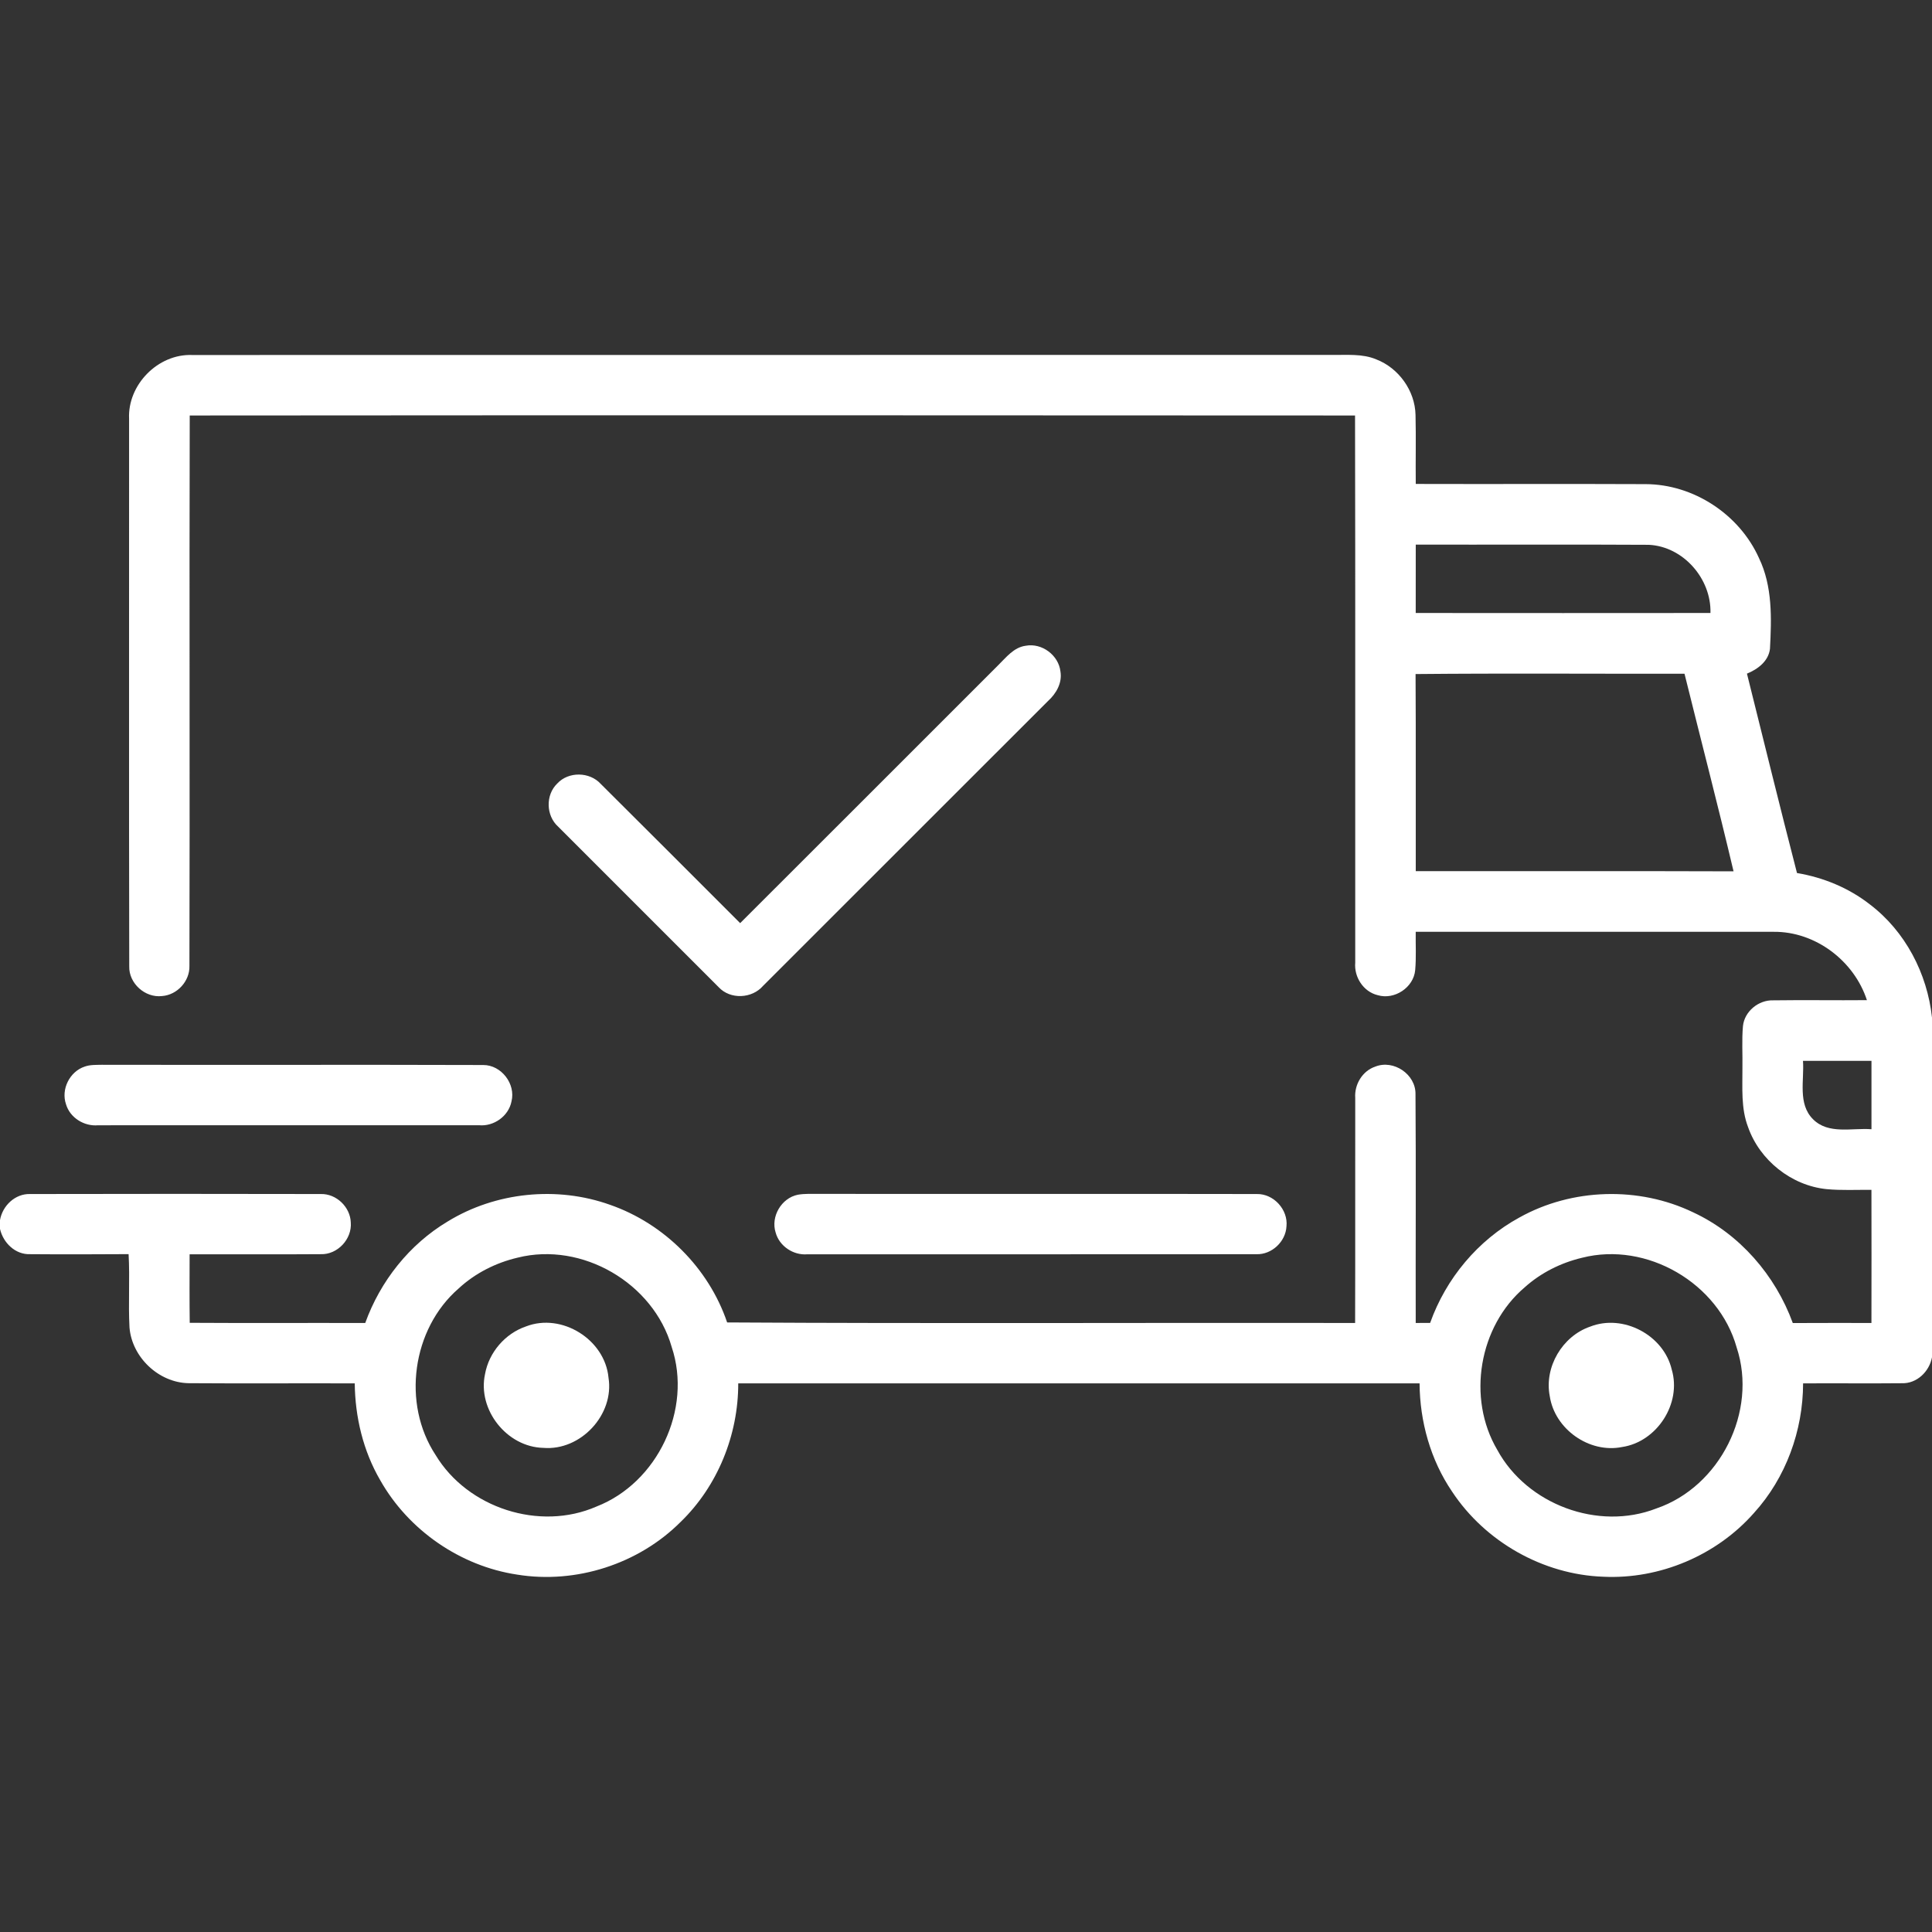 <?xml version="1.0" encoding="UTF-8" ?>
<!DOCTYPE svg PUBLIC "-//W3C//DTD SVG 1.1//EN" "http://www.w3.org/Graphics/SVG/1.1/DTD/svg11.dtd">
<svg width="512pt" height="512pt" viewBox="0 0 512 512" version="1.1" xmlns="http://www.w3.org/2000/svg">
<rect x="0" y="0" width="512" height="512" fill="#333333" stroke="none"/>
<g id="#000000ff">
<path fill="#ffffff" opacity="1.00" d=" M 34.21 111.00 C 33.78 101.97 41.86 93.74 50.91 94.08 C 151.62 94.05 252.34 94.08 353.05 94.06 C 356.94 94.12 361.01 93.68 364.70 95.23 C 370.67 97.52 375.00 103.55 375.13 109.97 C 375.28 116.07 375.12 122.16 375.19 128.25 C 395.49 128.31 415.78 128.21 436.08 128.30 C 448.79 128.32 460.96 136.32 466.15 147.90 C 469.75 155.36 469.49 163.89 469.06 171.95 C 468.66 175.24 465.82 177.36 462.96 178.52 C 467.36 196.14 471.68 213.78 476.22 231.36 C 483.19 232.53 489.92 235.29 495.51 239.66 C 504.92 246.79 510.75 257.99 512.00 269.67 L 512.00 359.69 C 511.30 363.47 507.99 366.70 504.02 366.57 C 495.29 366.66 486.56 366.55 477.84 366.61 C 477.82 379.13 473.28 391.64 464.83 400.94 C 454.94 412.18 439.86 418.57 424.90 417.85 C 408.95 417.30 393.59 408.59 384.81 395.28 C 379.10 386.88 376.27 376.73 376.20 366.61 C 316.02 366.59 255.83 366.60 195.64 366.61 C 195.67 380.25 190.19 393.83 180.36 403.34 C 169.21 414.50 152.63 419.82 137.06 417.29 C 121.98 415.03 108.23 405.51 100.75 392.25 C 96.24 384.50 94.11 375.54 94.01 366.61 C 79.33 366.55 64.64 366.67 49.95 366.56 C 42.04 366.40 34.97 359.69 34.32 351.82 C 33.97 345.34 34.44 338.84 34.08 332.36 C 25.40 332.41 16.70 332.44 8.02 332.37 C 4.07 332.54 0.83 329.36 0.00 325.67 L 0.00 323.34 C 0.66 319.52 4.02 316.30 8.00 316.43 C 33.68 316.38 59.36 316.37 85.03 316.43 C 89.13 316.32 92.82 319.87 92.96 323.95 C 93.33 328.36 89.44 332.54 84.99 332.37 C 73.41 332.46 61.83 332.37 50.25 332.40 C 50.24 338.45 50.20 344.50 50.28 350.56 C 65.78 350.66 81.28 350.56 96.79 350.61 C 100.78 339.52 108.49 329.77 118.63 323.71 C 131.36 315.90 147.62 314.26 161.68 319.29 C 176.02 324.28 187.82 336.06 192.70 350.46 C 248.17 350.79 303.65 350.51 359.12 350.60 C 359.18 330.72 359.12 310.83 359.15 290.95 C 358.90 287.41 361.04 283.81 364.47 282.66 C 369.31 280.73 375.20 284.70 375.12 289.94 C 375.27 310.15 375.13 330.38 375.18 350.60 C 376.45 350.59 377.72 350.59 379.00 350.59 C 383.18 338.83 391.66 328.65 402.64 322.66 C 416.60 314.87 434.30 314.35 448.70 321.28 C 461.01 327.00 470.48 337.93 475.11 350.62 C 482.05 350.58 489.00 350.60 495.95 350.60 C 495.98 338.84 495.97 327.09 495.95 315.33 C 491.97 315.28 487.99 315.51 484.03 315.13 C 474.74 314.18 466.35 307.50 463.26 298.70 C 461.34 293.71 461.79 288.27 461.76 283.03 C 461.83 279.33 461.57 275.63 461.90 271.94 C 462.29 268.02 466.04 264.97 469.93 265.10 C 478.20 264.98 486.48 265.13 494.75 265.05 C 491.35 254.62 481.09 246.83 470.04 246.94 C 438.42 246.93 406.80 246.93 375.18 246.94 C 375.13 250.32 375.34 253.71 375.04 257.08 C 374.63 261.71 369.53 265.06 365.10 263.73 C 361.30 262.81 358.81 258.92 359.15 255.10 C 359.11 206.77 359.21 158.44 359.10 110.11 C 256.16 110.04 153.22 110.03 50.28 110.11 C 50.15 158.73 50.33 207.36 50.20 255.98 C 50.32 260.00 46.97 263.66 42.98 263.96 C 38.49 264.52 34.11 260.61 34.25 256.07 C 34.15 207.72 34.23 159.36 34.21 111.00 M 375.19 144.33 C 375.17 150.37 375.20 156.41 375.18 162.45 C 401.21 162.48 427.25 162.47 453.29 162.45 C 453.54 153.38 446.10 144.82 436.95 144.38 C 416.36 144.26 395.78 144.37 375.19 144.33 M 375.14 178.63 C 375.25 196.04 375.15 213.45 375.19 230.86 C 403.26 230.90 431.33 230.81 459.41 230.91 C 455.27 213.40 450.73 196.00 446.41 178.54 C 422.65 178.59 398.89 178.40 375.14 178.63 M 477.81 281.14 C 478.18 286.28 476.37 292.52 480.47 296.61 C 484.56 300.72 490.80 298.86 495.96 299.26 C 495.97 293.22 495.97 287.17 495.96 281.13 C 489.90 281.13 483.85 281.13 477.81 281.14 M 137.18 333.29 C 131.38 334.65 125.90 337.42 121.52 341.48 C 109.19 352.20 106.46 371.96 115.45 385.61 C 123.93 399.66 143.00 405.84 158.07 399.25 C 174.25 392.95 183.53 373.46 178.00 356.95 C 173.18 340.05 154.27 329.00 137.18 333.29 M 419.26 333.32 C 413.66 334.65 408.37 337.29 404.08 341.14 C 391.91 351.45 388.69 370.50 396.80 384.24 C 404.67 398.71 423.53 405.75 438.92 399.77 C 455.80 394.03 465.85 374.04 460.23 357.09 C 455.48 340.07 436.42 328.94 419.26 333.32 Z" />
<path fill="#ffffff" opacity="1.00" d=" M 264.44 176.38 C 266.60 174.28 268.63 171.54 271.84 171.13 C 276.12 170.33 280.55 173.65 281.03 177.96 C 281.54 180.98 279.90 183.82 277.73 185.78 C 252.54 210.91 227.42 236.12 202.23 261.25 C 199.29 264.67 193.54 264.95 190.44 261.60 C 176.25 247.43 162.07 233.25 147.91 219.06 C 144.68 216.17 144.54 210.66 147.67 207.65 C 150.65 204.41 156.25 204.50 159.20 207.74 C 171.55 220.01 183.84 232.34 196.15 244.64 C 218.91 221.89 241.70 199.15 264.44 176.38 Z" />
<path fill="#ffffff" opacity="1.00" d=" M 22.44 282.66 C 23.88 282.14 25.45 282.22 26.96 282.18 C 60.66 282.25 94.36 282.13 128.05 282.24 C 132.85 282.21 136.72 287.25 135.55 291.89 C 134.79 295.78 130.88 298.56 126.96 298.20 C 93.30 298.20 59.65 298.19 25.99 298.21 C 22.31 298.54 18.54 296.22 17.49 292.63 C 16.12 288.67 18.47 283.97 22.44 282.66 Z" />
<path fill="#ffffff" opacity="1.00" d=" M 211.41 316.62 C 213.23 316.30 215.10 316.40 216.95 316.39 C 255.66 316.44 294.38 316.35 333.09 316.43 C 337.53 316.34 341.39 320.57 340.93 324.99 C 340.73 329.03 337.05 332.50 332.99 332.38 C 293.32 332.43 253.65 332.38 213.97 332.40 C 210.25 332.72 206.53 330.25 205.55 326.63 C 204.21 322.41 207.07 317.51 211.41 316.62 Z" />
<path fill="#ffffff" opacity="1.00" d=" M 139.41 351.51 C 148.90 347.85 160.32 355.00 161.26 365.09 C 162.84 374.91 153.88 384.52 143.99 383.70 C 134.33 383.49 126.48 373.59 128.54 364.14 C 129.57 358.38 133.88 353.39 139.41 351.51 Z" />
<path fill="#ffffff" opacity="1.00" d=" M 421.41 351.57 C 430.16 348.13 440.90 353.82 443.03 362.95 C 445.69 371.94 439.12 382.09 429.89 383.47 C 421.19 385.24 412.00 378.74 410.70 369.98 C 409.20 362.29 414.03 354.10 421.41 351.57 Z" />
</g>
</svg>
